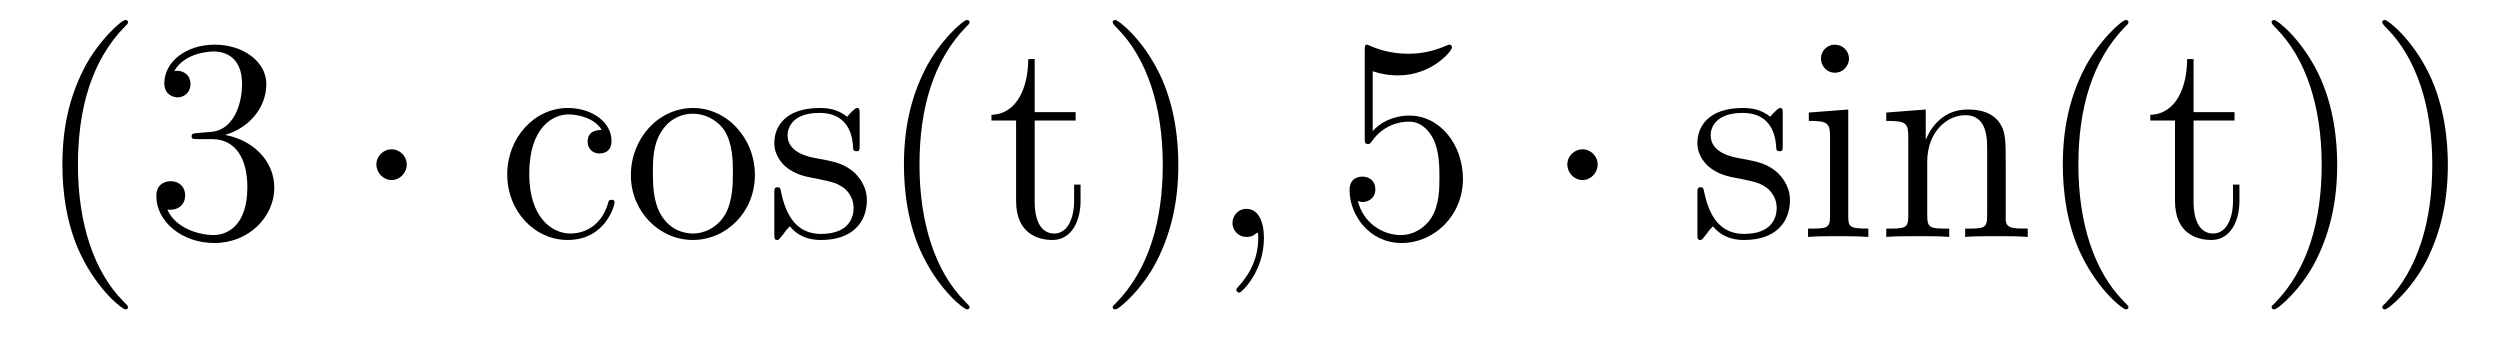 <?xml version='1.0'?>
<!-- This file was generated by dvisvgm 1.9.2 -->
<svg height='14pt' version='1.1' viewBox='0 -14 103 14' width='103pt' xmlns='http://www.w3.org/2000/svg' xmlns:xlink='http://www.w3.org/1999/xlink'>
<g id='page1'>
<g transform='matrix(1 0 0 1 -127 650)'>
<path d='M132.273 -651.348C132.273 -651.379 132.273 -651.395 132.07 -651.598C130.883 -652.801 130.211 -654.77 130.211 -657.207C130.211 -659.52 130.773 -661.504 132.148 -662.91C132.273 -663.02 132.273 -663.051 132.273 -663.082C132.273 -663.16 132.211 -663.176 132.164 -663.176C132.008 -663.176 131.039 -662.316 130.445 -661.145C129.836 -659.941 129.57 -658.676 129.57 -657.207C129.57 -656.145 129.727 -654.723 130.352 -653.457C131.055 -652.02 132.039 -651.254 132.164 -651.254C132.211 -651.254 132.273 -651.27 132.273 -651.348ZM135.144 -658.52C134.941 -658.504 134.895 -658.488 134.895 -658.379C134.895 -658.269 134.957 -658.269 135.176 -658.269H135.723C136.738 -658.269 137.191 -657.426 137.191 -656.285C137.191 -654.723 136.379 -654.316 135.801 -654.316S134.238 -654.582 133.895 -655.363C134.285 -655.316 134.629 -655.52 134.629 -655.957C134.629 -656.301 134.379 -656.535 134.035 -656.535C133.754 -656.535 133.441 -656.379 133.441 -655.926C133.441 -654.863 134.504 -653.988 135.832 -653.988C137.254 -653.988 138.301 -655.066 138.301 -656.27C138.301 -657.379 137.41 -658.238 136.269 -658.441C137.301 -658.738 137.973 -659.598 137.973 -660.535C137.973 -661.473 137.004 -662.16 135.848 -662.16C134.645 -662.16 133.77 -661.441 133.77 -660.566C133.77 -660.098 134.145 -659.988 134.316 -659.988C134.566 -659.988 134.848 -660.176 134.848 -660.535C134.848 -660.91 134.566 -661.082 134.301 -661.082C134.238 -661.082 134.207 -661.082 134.176 -661.066C134.629 -661.879 135.754 -661.879 135.801 -661.879C136.207 -661.879 136.973 -661.707 136.973 -660.535C136.973 -660.301 136.941 -659.645 136.598 -659.129C136.238 -658.598 135.832 -658.566 135.504 -658.551L135.144 -658.52ZM138.836 -654.238' fill-rule='evenodd'/>
<path d='M143.758 -657.223C143.758 -657.566 143.477 -657.848 143.133 -657.848C142.789 -657.848 142.508 -657.566 142.508 -657.223C142.508 -656.879 142.789 -656.582 143.133 -656.582C143.477 -656.582 143.758 -656.879 143.758 -657.223ZM144.836 -654.238' fill-rule='evenodd'/>
<path d='M151.789 -658.644C151.648 -658.644 151.211 -658.644 151.211 -658.16C151.211 -657.879 151.414 -657.676 151.695 -657.676C151.977 -657.676 152.195 -657.832 152.195 -658.191C152.195 -658.988 151.367 -659.551 150.398 -659.551C149.008 -659.551 147.898 -658.316 147.898 -656.816C147.898 -655.285 149.039 -654.113 150.383 -654.113C151.961 -654.113 152.32 -655.551 152.32 -655.66C152.32 -655.77 152.227 -655.77 152.195 -655.77C152.086 -655.77 152.07 -655.723 152.039 -655.582C151.773 -654.738 151.133 -654.379 150.492 -654.379C149.758 -654.379 148.805 -655.02 148.805 -656.832C148.805 -658.801 149.82 -659.285 150.414 -659.285C150.867 -659.285 151.523 -659.113 151.789 -658.644ZM158.102 -656.785C158.102 -658.332 156.93 -659.551 155.555 -659.551C154.117 -659.551 152.992 -658.285 152.992 -656.785C152.992 -655.269 154.18 -654.113 155.539 -654.113C156.945 -654.113 158.102 -655.285 158.102 -656.785ZM155.555 -654.379C155.117 -654.379 154.57 -654.566 154.227 -655.16C153.914 -655.691 153.898 -656.394 153.898 -656.895C153.898 -657.348 153.898 -658.082 154.273 -658.613C154.602 -659.129 155.117 -659.316 155.539 -659.316C156.008 -659.316 156.508 -659.098 156.836 -658.644C157.195 -658.082 157.195 -657.332 157.195 -656.895C157.195 -656.473 157.195 -655.738 156.883 -655.176C156.555 -654.613 156.008 -654.379 155.555 -654.379ZM162.418 -659.285C162.418 -659.488 162.418 -659.551 162.309 -659.551C162.215 -659.551 161.98 -659.285 161.902 -659.191C161.527 -659.488 161.152 -659.551 160.777 -659.551C159.34 -659.551 158.902 -658.77 158.902 -658.113C158.902 -657.988 158.902 -657.566 159.355 -657.144C159.746 -656.816 160.152 -656.723 160.699 -656.629C161.355 -656.488 161.496 -656.457 161.809 -656.223C162.012 -656.035 162.168 -655.77 162.168 -655.441C162.168 -654.926 161.871 -654.363 160.824 -654.363C160.043 -654.363 159.465 -654.816 159.199 -656.004C159.152 -656.223 159.152 -656.223 159.137 -656.238C159.121 -656.285 159.074 -656.285 159.043 -656.285C158.902 -656.285 158.902 -656.223 158.902 -656.019V-654.395C158.902 -654.176 158.902 -654.113 159.027 -654.113C159.09 -654.113 159.09 -654.129 159.293 -654.379C159.355 -654.457 159.355 -654.488 159.543 -654.676C159.996 -654.113 160.637 -654.113 160.84 -654.113C162.09 -654.113 162.715 -654.816 162.715 -655.754C162.715 -656.394 162.309 -656.769 162.215 -656.879C161.777 -657.254 161.449 -657.332 160.668 -657.473C160.309 -657.535 159.449 -657.707 159.449 -658.426C159.449 -658.785 159.699 -659.348 160.762 -659.348C162.059 -659.348 162.137 -658.238 162.152 -657.863C162.168 -657.77 162.262 -657.77 162.293 -657.77C162.418 -657.77 162.418 -657.832 162.418 -658.035V-659.285ZM166.945 -651.348C166.945 -651.379 166.945 -651.395 166.742 -651.598C165.555 -652.801 164.883 -654.77 164.883 -657.207C164.883 -659.52 165.445 -661.504 166.82 -662.91C166.945 -663.02 166.945 -663.051 166.945 -663.082C166.945 -663.16 166.883 -663.176 166.836 -663.176C166.68 -663.176 165.711 -662.316 165.117 -661.145C164.508 -659.941 164.242 -658.676 164.242 -657.207C164.242 -656.145 164.398 -654.723 165.023 -653.457C165.727 -652.02 166.711 -651.254 166.836 -651.254C166.883 -651.254 166.945 -651.27 166.945 -651.348ZM169.629 -659.035H171.316V-659.379H169.629V-661.566H169.363C169.363 -660.441 168.926 -659.301 167.848 -659.27V-659.035H168.863V-655.723C168.863 -654.395 169.738 -654.113 170.363 -654.113C171.129 -654.113 171.519 -654.863 171.519 -655.723V-656.394H171.254V-655.738C171.254 -654.879 170.91 -654.379 170.441 -654.379C169.629 -654.379 169.629 -655.488 169.629 -655.691V-659.035ZM175.547 -657.207C175.547 -658.113 175.437 -659.598 174.766 -660.973C174.063 -662.41 173.078 -663.176 172.953 -663.176C172.906 -663.176 172.844 -663.16 172.844 -663.082C172.844 -663.051 172.844 -663.02 173.047 -662.816C174.234 -661.613 174.906 -659.645 174.906 -657.223C174.906 -654.91 174.344 -652.91 172.969 -651.504C172.844 -651.395 172.844 -651.379 172.844 -651.348C172.844 -651.27 172.906 -651.254 172.953 -651.254C173.109 -651.254 174.078 -652.098 174.672 -653.27C175.281 -654.488 175.547 -655.77 175.547 -657.207ZM176.746 -654.238' fill-rule='evenodd'/>
<path d='M179.074 -654.191C179.074 -654.879 178.84 -655.395 178.356 -655.395C177.981 -655.395 177.777 -655.082 177.777 -654.816C177.777 -654.566 177.965 -654.238 178.371 -654.238C178.527 -654.238 178.652 -654.285 178.762 -654.395C178.777 -654.41 178.793 -654.41 178.809 -654.41C178.84 -654.41 178.84 -654.254 178.84 -654.191C178.84 -653.801 178.762 -653.019 178.074 -652.254C177.934 -652.098 177.934 -652.082 177.934 -652.051C177.934 -652.004 177.996 -651.941 178.059 -651.941C178.152 -651.941 179.074 -652.816 179.074 -654.191ZM179.984 -654.238' fill-rule='evenodd'/>
<path d='M183.555 -661.066C184.055 -660.894 184.477 -660.894 184.617 -660.894C185.961 -660.894 186.82 -661.879 186.82 -662.051C186.82 -662.098 186.789 -662.16 186.727 -662.16C186.695 -662.16 186.68 -662.16 186.57 -662.113C185.898 -661.816 185.32 -661.785 185.008 -661.785C184.227 -661.785 183.664 -662.019 183.445 -662.113C183.352 -662.16 183.336 -662.16 183.32 -662.16C183.227 -662.16 183.227 -662.082 183.227 -661.895V-658.348C183.227 -658.129 183.227 -658.066 183.367 -658.066C183.43 -658.066 183.445 -658.082 183.555 -658.223C183.898 -658.707 184.461 -658.988 185.055 -658.988C185.68 -658.988 185.992 -658.41 186.086 -658.207C186.289 -657.738 186.305 -657.16 186.305 -656.707S186.305 -655.566 185.977 -655.035C185.711 -654.613 185.242 -654.316 184.711 -654.316C183.93 -654.316 183.148 -654.848 182.945 -655.723C183.008 -655.691 183.07 -655.676 183.133 -655.676C183.336 -655.676 183.664 -655.801 183.664 -656.207C183.664 -656.535 183.43 -656.723 183.133 -656.723C182.914 -656.723 182.602 -656.629 182.602 -656.16C182.602 -655.145 183.414 -653.988 184.742 -653.988C186.086 -653.988 187.273 -655.113 187.273 -656.629C187.273 -658.051 186.32 -659.238 185.07 -659.238C184.383 -659.238 183.852 -658.941 183.555 -658.598V-661.066ZM187.902 -654.238' fill-rule='evenodd'/>
<path d='M192.824 -657.223C192.824 -657.566 192.542 -657.848 192.199 -657.848C191.856 -657.848 191.574 -657.566 191.574 -657.223C191.574 -656.879 191.856 -656.582 192.199 -656.582C192.542 -656.582 192.824 -656.879 192.824 -657.223ZM193.902 -654.238' fill-rule='evenodd'/>
<path d='M200.449 -659.285C200.449 -659.488 200.449 -659.551 200.34 -659.551C200.246 -659.551 200.011 -659.285 199.933 -659.191C199.559 -659.488 199.183 -659.551 198.809 -659.551C197.371 -659.551 196.933 -658.77 196.933 -658.113C196.933 -657.988 196.933 -657.566 197.387 -657.144C197.777 -656.816 198.184 -656.723 198.731 -656.629C199.387 -656.488 199.528 -656.457 199.84 -656.223C200.042 -656.035 200.2 -655.77 200.2 -655.441C200.2 -654.926 199.902 -654.363 198.856 -654.363C198.074 -654.363 197.496 -654.816 197.231 -656.004C197.184 -656.223 197.184 -656.223 197.168 -656.238C197.153 -656.285 197.106 -656.285 197.075 -656.285C196.933 -656.285 196.933 -656.223 196.933 -656.019V-654.395C196.933 -654.176 196.933 -654.113 197.059 -654.113C197.122 -654.113 197.122 -654.129 197.324 -654.379C197.387 -654.457 197.387 -654.488 197.574 -654.676C198.028 -654.113 198.668 -654.113 198.871 -654.113C200.122 -654.113 200.746 -654.816 200.746 -655.754C200.746 -656.394 200.34 -656.769 200.246 -656.879C199.808 -657.254 199.481 -657.332 198.7 -657.473C198.34 -657.535 197.48 -657.707 197.48 -658.426C197.48 -658.785 197.73 -659.348 198.793 -659.348C200.09 -659.348 200.168 -658.238 200.184 -657.863C200.2 -657.77 200.293 -657.77 200.324 -657.77C200.449 -657.77 200.449 -657.832 200.449 -658.035V-659.285ZM203.179 -661.582C203.179 -661.895 202.93 -662.16 202.586 -662.16C202.289 -662.16 202.024 -661.91 202.024 -661.598C202.024 -661.238 202.304 -661.004 202.586 -661.004C202.961 -661.004 203.179 -661.316 203.179 -661.582ZM201.523 -659.363V-659.019C202.289 -659.019 202.398 -658.941 202.398 -658.363V-655.113C202.398 -654.582 202.273 -654.582 201.492 -654.582V-654.238C201.836 -654.27 202.398 -654.27 202.742 -654.27C202.883 -654.27 203.57 -654.27 203.976 -654.238V-654.582C203.195 -654.582 203.148 -654.645 203.148 -655.113V-659.488L201.523 -659.363ZM209.636 -657.129C209.636 -658.238 209.636 -658.582 209.371 -658.957C209.027 -659.426 208.465 -659.488 208.058 -659.488C206.903 -659.488 206.449 -658.504 206.356 -658.269H206.34V-659.488L204.715 -659.363V-659.019C205.528 -659.019 205.621 -658.941 205.621 -658.348V-655.113C205.621 -654.582 205.496 -654.582 204.715 -654.582V-654.238C205.027 -654.27 205.668 -654.27 206.011 -654.27C206.356 -654.27 206.996 -654.27 207.308 -654.238V-654.582C206.543 -654.582 206.402 -654.582 206.402 -655.113V-657.332C206.402 -658.582 207.23 -659.254 207.965 -659.254C208.699 -659.254 208.871 -658.644 208.871 -657.926V-655.113C208.871 -654.582 208.746 -654.582 207.965 -654.582V-654.238C208.277 -654.27 208.918 -654.27 209.246 -654.27C209.59 -654.27 210.246 -654.27 210.542 -654.238V-654.582C209.95 -654.582 209.652 -654.582 209.636 -654.941V-657.129ZM214.692 -651.348C214.692 -651.379 214.692 -651.395 214.488 -651.598C213.301 -652.801 212.629 -654.77 212.629 -657.207C212.629 -659.52 213.192 -661.504 214.566 -662.91C214.692 -663.02 214.692 -663.051 214.692 -663.082C214.692 -663.16 214.628 -663.176 214.582 -663.176C214.426 -663.176 213.457 -662.316 212.863 -661.145C212.254 -659.941 211.988 -658.676 211.988 -657.207C211.988 -656.145 212.144 -654.723 212.77 -653.457C213.473 -652.02 214.457 -651.254 214.582 -651.254C214.628 -651.254 214.692 -651.27 214.692 -651.348ZM217.375 -659.035H219.062V-659.379H217.375V-661.566H217.109C217.109 -660.441 216.672 -659.301 215.593 -659.27V-659.035H216.61V-655.723C216.61 -654.395 217.484 -654.113 218.11 -654.113C218.875 -654.113 219.265 -654.863 219.265 -655.723V-656.394H219V-655.738C219 -654.879 218.657 -654.379 218.188 -654.379C217.375 -654.379 217.375 -655.488 217.375 -655.691V-659.035ZM223.292 -657.207C223.292 -658.113 223.183 -659.598 222.511 -660.973C221.809 -662.41 220.824 -663.176 220.699 -663.176C220.652 -663.176 220.59 -663.16 220.59 -663.082C220.59 -663.051 220.59 -663.02 220.793 -662.816C221.981 -661.613 222.653 -659.645 222.653 -657.223C222.653 -654.91 222.09 -652.91 220.715 -651.504C220.59 -651.395 220.59 -651.379 220.59 -651.348C220.59 -651.27 220.652 -651.254 220.699 -651.254C220.855 -651.254 221.825 -652.098 222.418 -653.27C223.027 -654.488 223.292 -655.77 223.292 -657.207ZM227.851 -657.207C227.851 -658.113 227.742 -659.598 227.07 -660.973C226.367 -662.41 225.383 -663.176 225.258 -663.176C225.211 -663.176 225.149 -663.16 225.149 -663.082C225.149 -663.051 225.149 -663.02 225.352 -662.816C226.54 -661.613 227.21 -659.645 227.21 -657.223C227.21 -654.91 226.649 -652.91 225.274 -651.504C225.149 -651.395 225.149 -651.379 225.149 -651.348C225.149 -651.27 225.211 -651.254 225.258 -651.254C225.414 -651.254 226.382 -652.098 226.976 -653.27C227.586 -654.488 227.851 -655.77 227.851 -657.207ZM229.051 -654.238' fill-rule='evenodd'/>
</g>
</g>
</svg>
